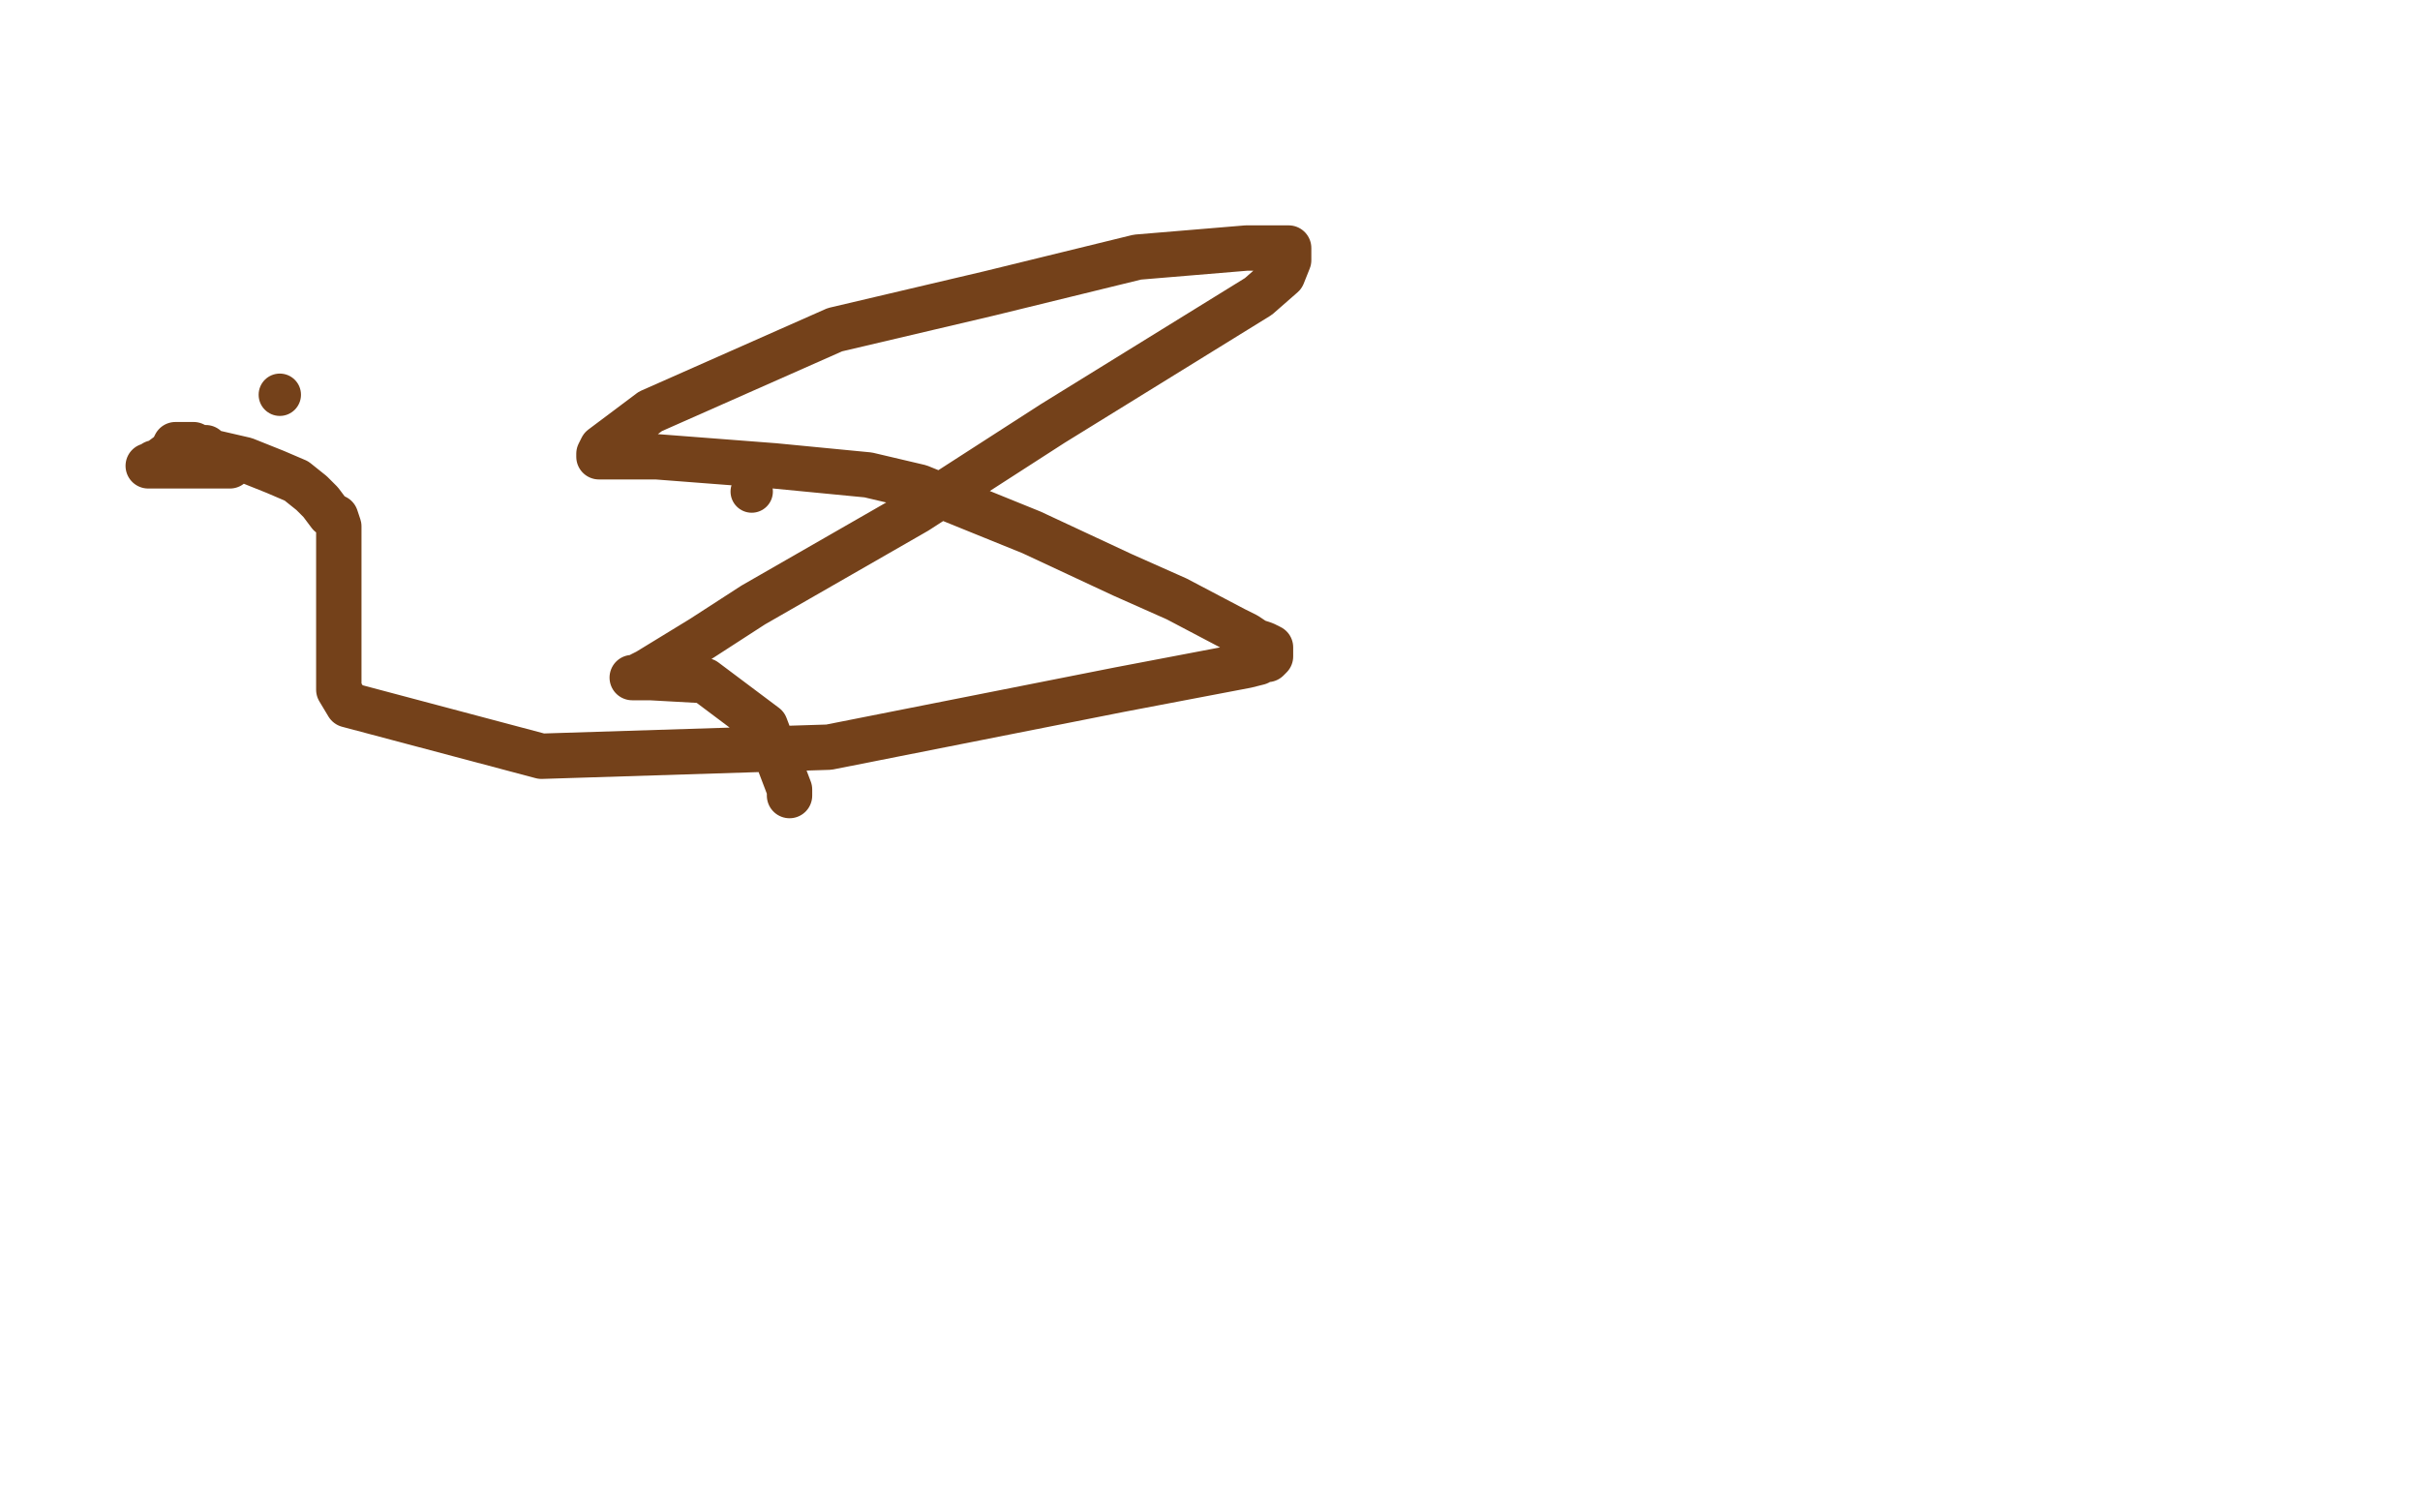 <?xml version="1.0" standalone="no"?>
<!DOCTYPE svg PUBLIC "-//W3C//DTD SVG 1.1//EN"
"http://www.w3.org/Graphics/SVG/1.1/DTD/svg11.dtd">

<svg width="800" height="500" version="1.1" xmlns="http://www.w3.org/2000/svg" xmlns:xlink="http://www.w3.org/1999/xlink" style="stroke-antialiasing: false"><desc>This SVG has been created on https://colorillo.com/</desc><rect x='0' y='0' width='800' height='500' style='fill: rgb(255,255,255); stroke-width:0' /><circle cx="248.5" cy="162.5" r="7" style="fill: #74411a; stroke-antialiasing: false; stroke-antialias: 0; opacity: 1.0"/>
<circle cx="92.5" cy="130.5" r="7" style="fill: #74411a; stroke-antialiasing: false; stroke-antialias: 0; opacity: 1.0"/>
<polyline points="76,154 74,154 74,154 56,154 56,154 52,154 52,154 51,154 51,154 49,154 49,154 50,154 51,153 52,153 56,150 57,149 58,147 60,147 61,147 64,147 66,148 68,148 68,149 81,152 91,156 98,159 103,163 106,166 109,170 111,171 112,174 112,178 112,180 112,185 112,187 112,188 112,190 112,199 112,203 112,208 112,212 112,217 112,219 112,220 112,222 112,225 112,228 115,233 179,250 274,247 370,228 412,220 416,219 417,218 419,218 420,217 420,215 420,214 418,213 415,212 412,210 408,208 389,198 371,190 341,176 304,161 287,157 256,154 217,151 204,151 200,151 198,151 198,150 199,148 215,136 276,109 327,97 376,85 412,82 423,82 425,82 426,82 426,86 424,91 416,98 348,140 303,169 249,200 232,211 214,222 212,223 211,224 209,224 211,224 215,224 233,225 253,240 261,261 261,263" style="fill: none; stroke: #74411a; stroke-width: 15; stroke-linejoin: round; stroke-linecap: round; stroke-antialiasing: false; stroke-antialias: 0; opacity: 1.0"/>
</svg>
